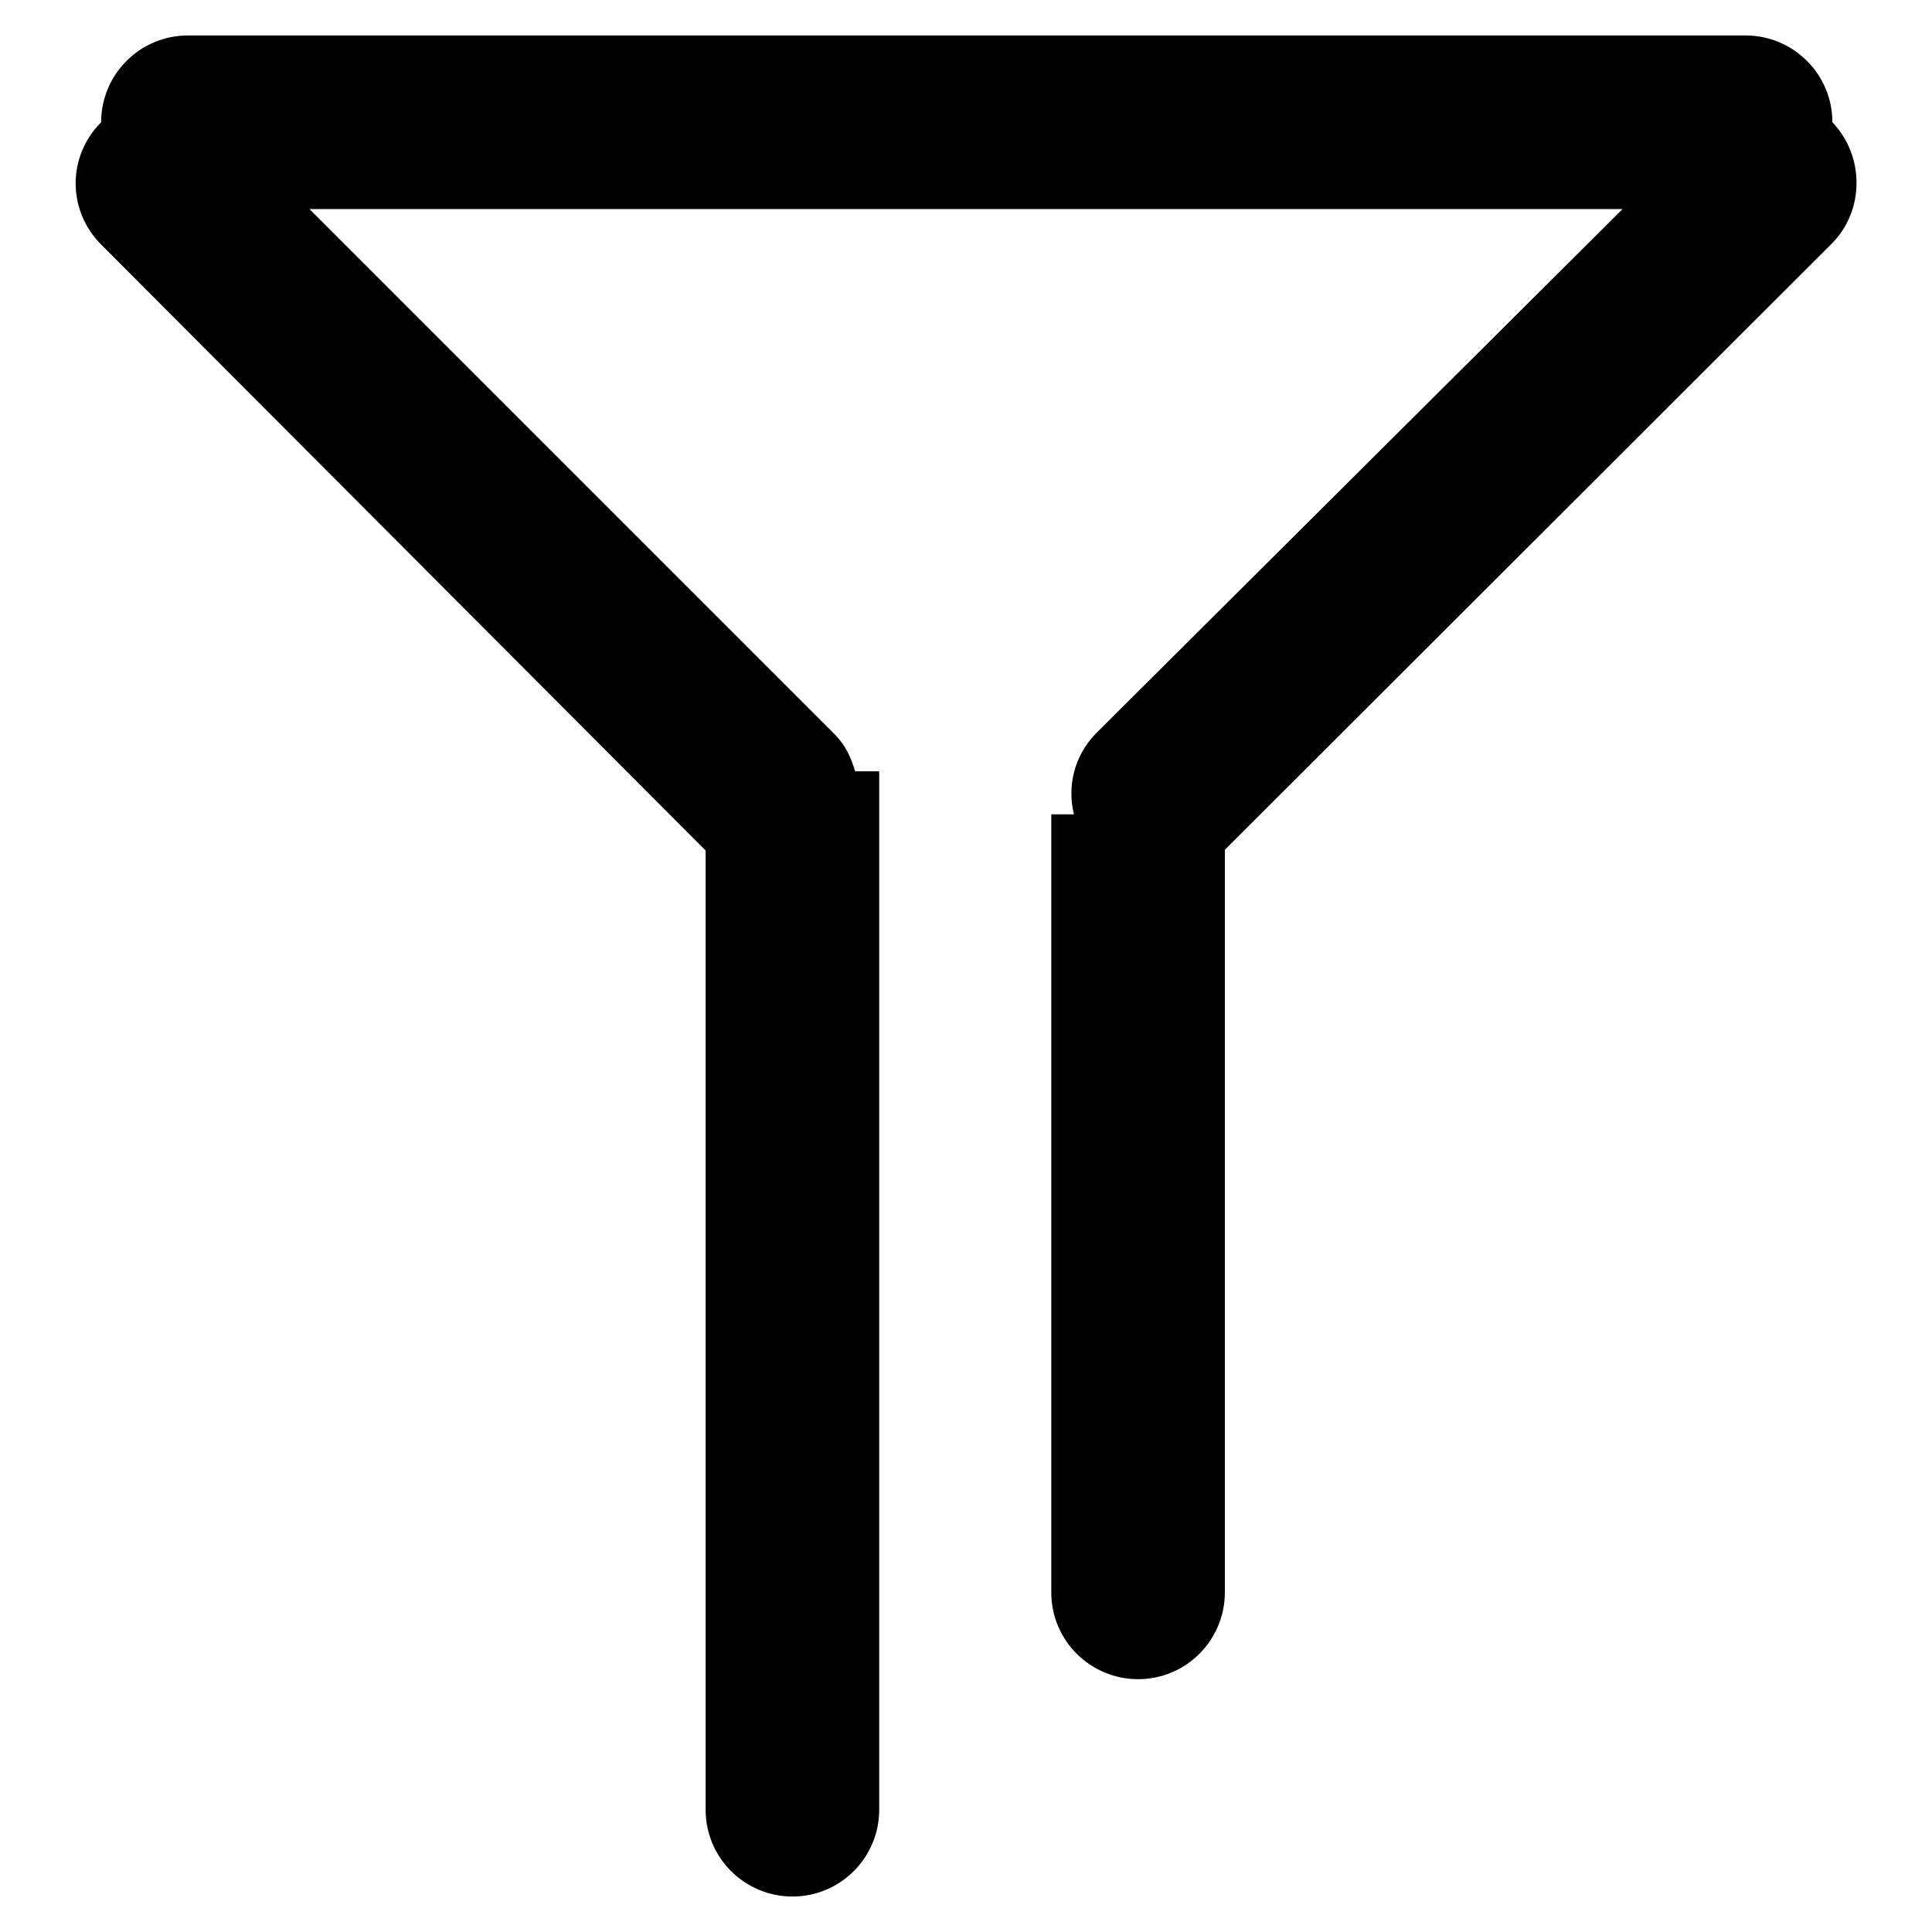 <?xml version="1.0" encoding="utf-8"?>
<!-- Svg Vector Icons : http://www.onlinewebfonts.com/icon -->
<!DOCTYPE svg PUBLIC "-//W3C//DTD SVG 1.1//EN" "http://www.w3.org/Graphics/SVG/1.1/DTD/svg11.dtd">
<svg version="1.1" xmlns="http://www.w3.org/2000/svg" xmlns:xlink="http://www.w3.org/1999/xlink" x="0px" y="0px" viewBox="0 0 256 256" enable-background="new 0 0 256 256" xml:space="preserve">
<g> <path fill="#000000" d="M242.6,32.4l-80.3,80.2v98.4c0,6.3-5.1,11.5-11.5,11.5c-6.3,0-11.5-5.1-11.5-11.5V107.9h3 c-0.9-3.7,0-7.7,2.9-10.7L215,27.7H41l69.6,69.6c1.4,1.4,2.2,3.1,2.7,4.9h3.2v137.6c0,6.3-5.1,11.5-11.5,11.5 c-6.3,0-11.5-5.1-11.5-11.5V112.7L13.4,32.4c-4.5-4.5-4.5-11.7,0-16.2l0,0c0-6.3,5.1-11.5,11.5-11.5h206.4 c6.3,0,11.5,5.1,11.5,11.5l0,0C247.1,20.7,247.1,28,242.6,32.4z"/></g>
</svg>
